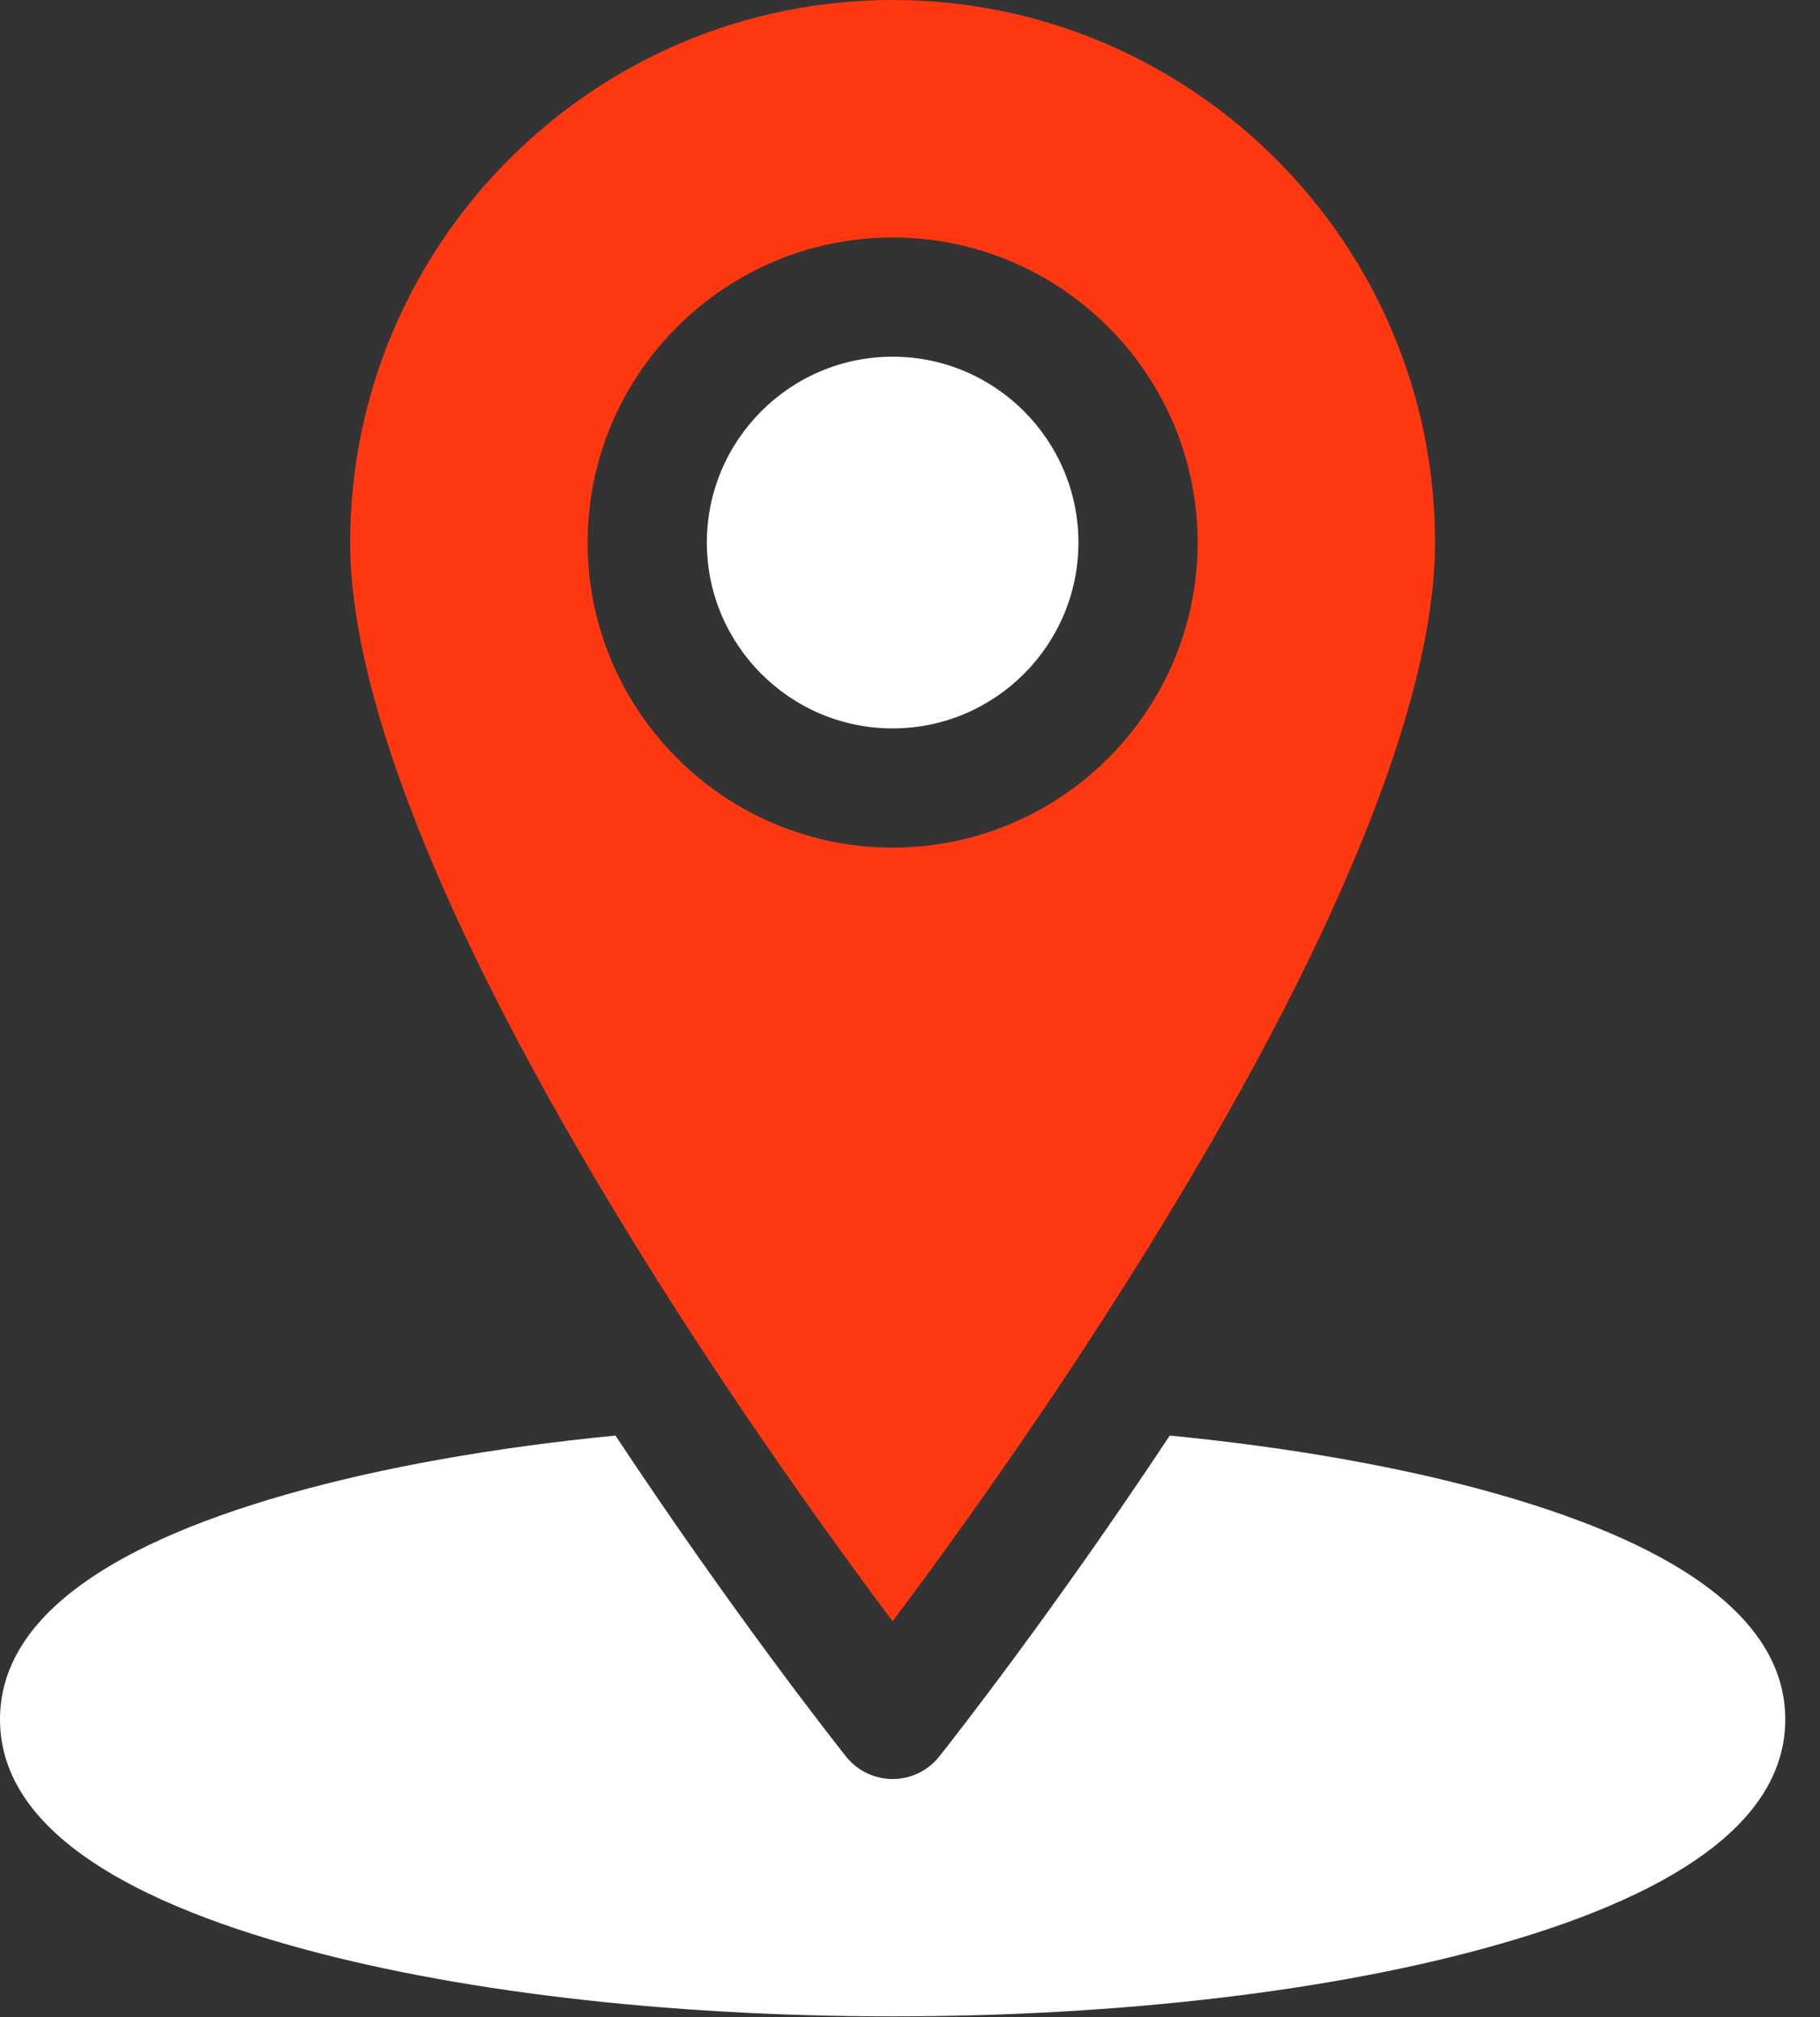 <svg width="37" height="41" viewBox="0 0 37 41" fill="none" xmlns="http://www.w3.org/2000/svg">
<rect x="0" y="0" width="37" height="41" fill="#333333" stroke="none"/>
<path d="M18.147 7.25C16.064 7.25 14.37 8.945 14.37 11.028C14.37 13.11 16.064 14.805 18.147 14.805C20.23 14.805 21.924 13.11 21.924 11.028C21.924 8.945 20.23 7.25 18.147 7.25Z" fill="white"/>
<path d="M30.454 30.37C28.537 29.824 26.259 29.421 23.781 29.178C21.378 32.807 19.302 35.44 19.096 35.7C18.866 35.99 18.517 36.159 18.147 36.159C17.777 36.159 17.427 35.99 17.198 35.7C16.992 35.44 14.915 32.807 12.512 29.178C10.034 29.421 7.757 29.824 5.84 30.37C1.965 31.474 0 33.014 0 34.947C0 36.88 1.965 38.419 5.84 39.523C9.144 40.465 13.514 40.983 18.147 40.983C22.78 40.983 27.15 40.465 30.454 39.523C34.329 38.42 36.294 36.88 36.294 34.947C36.294 33.014 34.329 31.474 30.454 30.37Z" fill="white"/>
<path d="M18.147 0C12.066 0 7.119 4.947 7.119 11.028C7.119 14.273 9.172 19.288 13.056 25.531C15.028 28.702 17.015 31.444 18.147 32.953C19.282 31.44 21.276 28.687 23.25 25.511C27.126 19.277 29.174 14.269 29.174 11.028C29.174 4.947 24.227 0 18.147 0ZM18.147 17.228C14.728 17.228 11.946 14.447 11.946 11.028C11.946 7.609 14.728 4.827 18.147 4.827C21.566 4.827 24.348 7.609 24.348 11.028C24.348 14.447 21.566 17.228 18.147 17.228Z" fill="#FF3811"/>
</svg>
